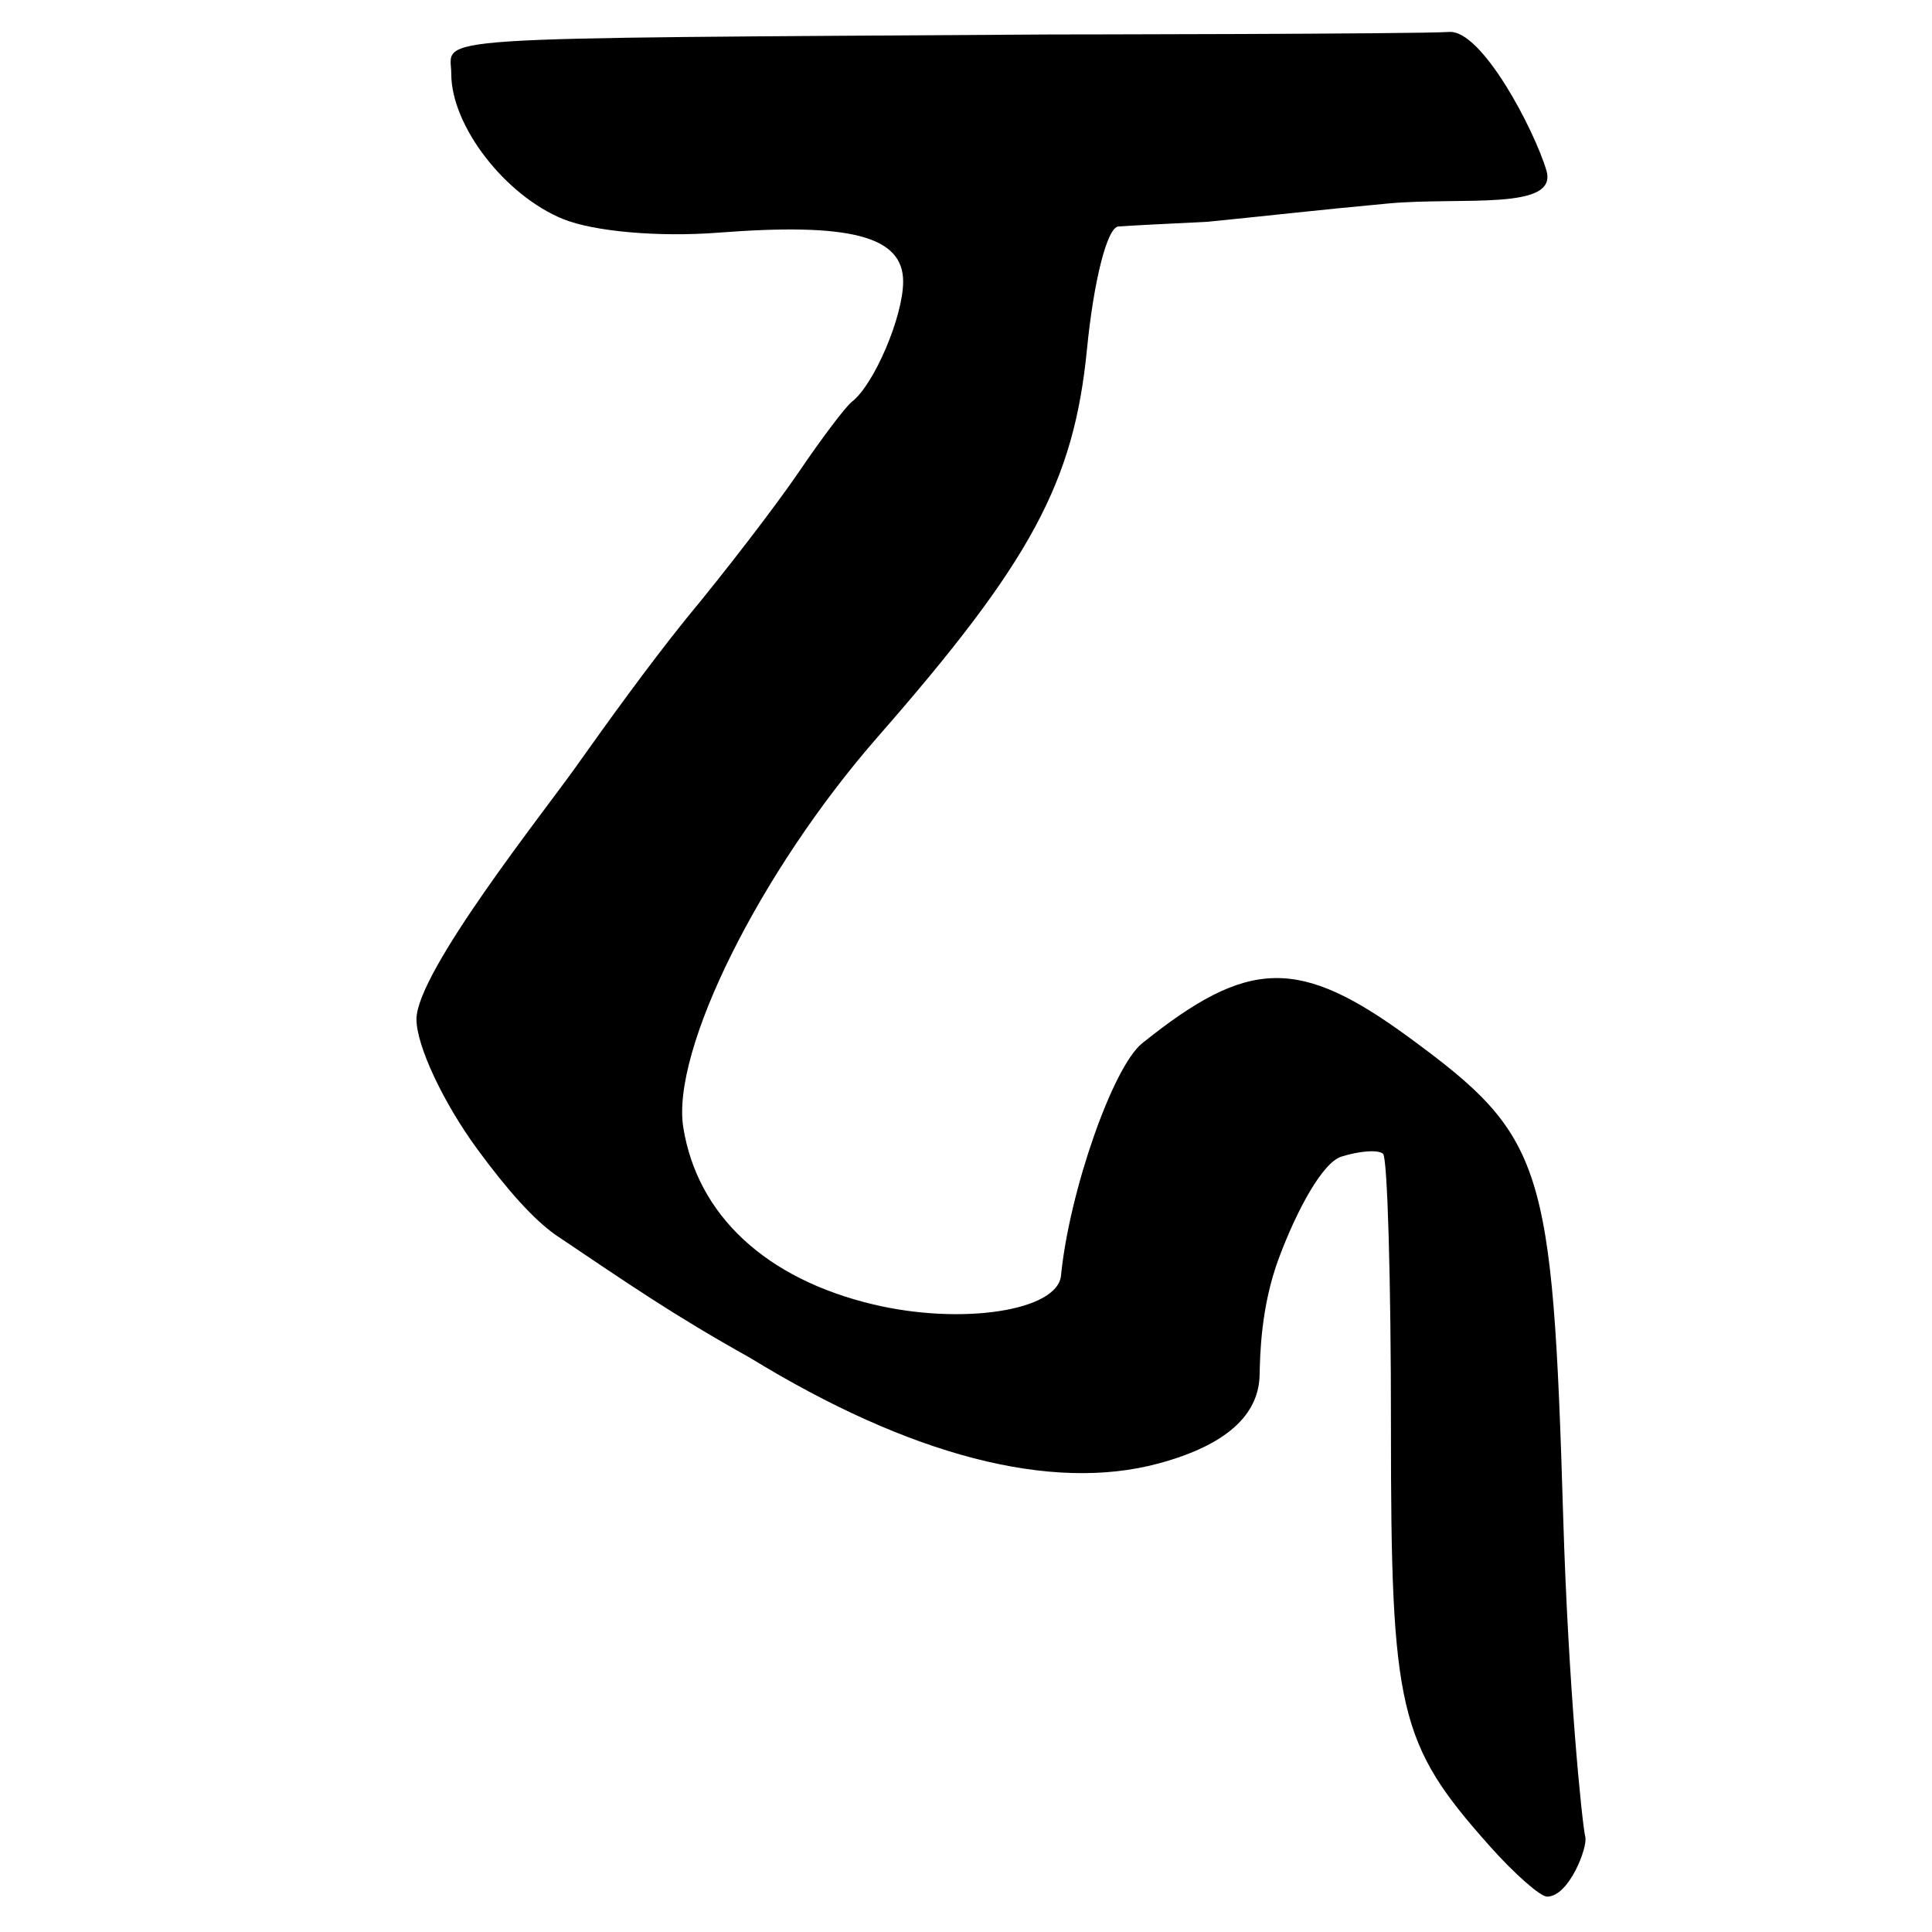 <?xml version="1.0" encoding="UTF-8" standalone="no"?>
<!-- Created with Inkscape (http://www.inkscape.org/) -->

<svg
   xmlns:dc="http://purl.org/dc/elements/1.1/"
   xmlns:cc="http://creativecommons.org/ns#"
   xmlns:rdf="http://www.w3.org/1999/02/22-rdf-syntax-ns#"
   xmlns:svg="http://www.w3.org/2000/svg"
   xmlns="http://www.w3.org/2000/svg"
   xmlns:sodipodi="http://sodipodi.sourceforge.net/DTD/sodipodi-0.dtd"
   xmlns:inkscape="http://www.inkscape.org/namespaces/inkscape"
   width="64px"
   height="64px"
   id="svg2816"
   version="1.1"
   inkscape:version="0.47 r22583"
   sodipodi:docname="sharada_s.svg">
  <defs
     id="defs2818">
    <inkscape:perspective
       sodipodi:type="inkscape:persp3d"
       inkscape:vp_x="0 : 32 : 1"
       inkscape:vp_y="0 : 1000 : 0"
       inkscape:vp_z="64 : 32 : 1"
       inkscape:persp3d-origin="32 : 21.333333 : 1"
       id="perspective2824" />
    <inkscape:perspective
       id="perspective2834"
       inkscape:persp3d-origin="0.5 : 0.33333333 : 1"
       inkscape:vp_z="1 : 0.5 : 1"
       inkscape:vp_y="0 : 1000 : 0"
       inkscape:vp_x="0 : 0.5 : 1"
       sodipodi:type="inkscape:persp3d" />
    <inkscape:perspective
       id="perspective2850"
       inkscape:persp3d-origin="0.5 : 0.33333333 : 1"
       inkscape:vp_z="1 : 0.5 : 1"
       inkscape:vp_y="0 : 1000 : 0"
       inkscape:vp_x="0 : 0.5 : 1"
       sodipodi:type="inkscape:persp3d" />
    <inkscape:perspective
       id="perspective2866"
       inkscape:persp3d-origin="0.5 : 0.33333333 : 1"
       inkscape:vp_z="1 : 0.5 : 1"
       inkscape:vp_y="0 : 1000 : 0"
       inkscape:vp_x="0 : 0.5 : 1"
       sodipodi:type="inkscape:persp3d" />
    <inkscape:perspective
       id="perspective2882"
       inkscape:persp3d-origin="0.5 : 0.33333333 : 1"
       inkscape:vp_z="1 : 0.5 : 1"
       inkscape:vp_y="0 : 1000 : 0"
       inkscape:vp_x="0 : 0.5 : 1"
       sodipodi:type="inkscape:persp3d" />
  </defs>
  <sodipodi:namedview
     id="base"
     pagecolor="#ffffff"
     bordercolor="#666666"
     borderopacity="1.0"
     inkscape:pageopacity="0.0"
     inkscape:pageshadow="2"
     inkscape:zoom="7.7781746"
     inkscape:cx="32"
     inkscape:cy="32"
     inkscape:current-layer="layer1"
     showgrid="true"
     inkscape:document-units="px"
     inkscape:grid-bbox="true"
     inkscape:window-width="1440"
     inkscape:window-height="839"
     inkscape:window-x="-9"
     inkscape:window-y="-9"
     inkscape:window-maximized="1"
     showguides="true"
     inkscape:guide-bbox="true" />
  <g
     id="layer1"
     inkscape:label="Layer 1"
     inkscape:groupmode="layer">
    <path
       style="fill:#000000"
       d="m 49.346,61.15 c -3.014,-3.383 -3.272,-4.48 -3.269,-13.889 0.002,-4.825 -0.115,-8.892 -0.26,-9.037 -0.145,-0.145 -0.768,-0.104 -1.385,0.092 -0.614,0.195 -1.459,1.732 -2.066,3.357 -0.607,1.625 -0.624,3.242 -0.64,3.883 -0.028,1.124 -0.812,2.24 -3.354,2.925 -3.557,0.958 -8.228,-0.253 -13.54,-3.51 -2.513,-1.402 -3.972,-2.412 -6.435,-4.068 -0.716,-0.51 -1.563,-1.443 -2.58,-2.829 -1.135,-1.546 -2.021,-3.436 -2.021,-4.311 0,-1.562 4.246,-6.899 5.284,-8.364 1.038,-1.464 2.372,-3.316 3.642,-4.894 1.314,-1.583 3.005,-3.786 3.757,-4.894 0.753,-1.108 1.536,-2.145 1.742,-2.303 0.735,-0.567 1.697,-2.825 1.697,-3.982 0,-1.501 -1.74,-1.959 -6.144,-1.617 C 21.829,7.858 19.682,7.671 18.665,7.261 16.732,6.481 14.949,4.172 14.949,2.448 c 0,-1.266 -1.458,-1.17 19.84,-1.306 0,0 12.136,-0.012 13.218,-0.084 1.082,-0.072 2.816,3.236 3.219,4.586 0.403,1.35 -2.809,0.872 -5.244,1.097 -2.409,0.223 -3.946,0.404 -5.984,0.606 -1.267,0.06 -2.594,0.129 -2.949,0.155 -0.369,0.026 -0.815,1.767 -1.042,4.07 -0.434,4.407 -1.85,7.03 -6.928,12.835 -3.904,4.463 -6.857,10.398 -6.443,12.95 0.472,2.906 2.736,5.01 6.302,5.856 2.932,0.695 6.094,0.208 6.209,-0.957 0.275,-2.787 1.718,-6.917 2.689,-7.696 3.529,-2.834 5.199,-2.867 8.867,-0.174 4.442,3.261 4.728,4.153 5.08,15.871 0.168,5.596 0.621,10.135 0.733,10.6 0.081,0.337 -0.541,1.971 -1.266,1.971 -0.226,0 -1.082,-0.754 -1.903,-1.676 z"
       id="path2888"
       sodipodi:nodetypes="cssssssccsszcssssssczzscsssssssssssc" />
  </g>
</svg>
